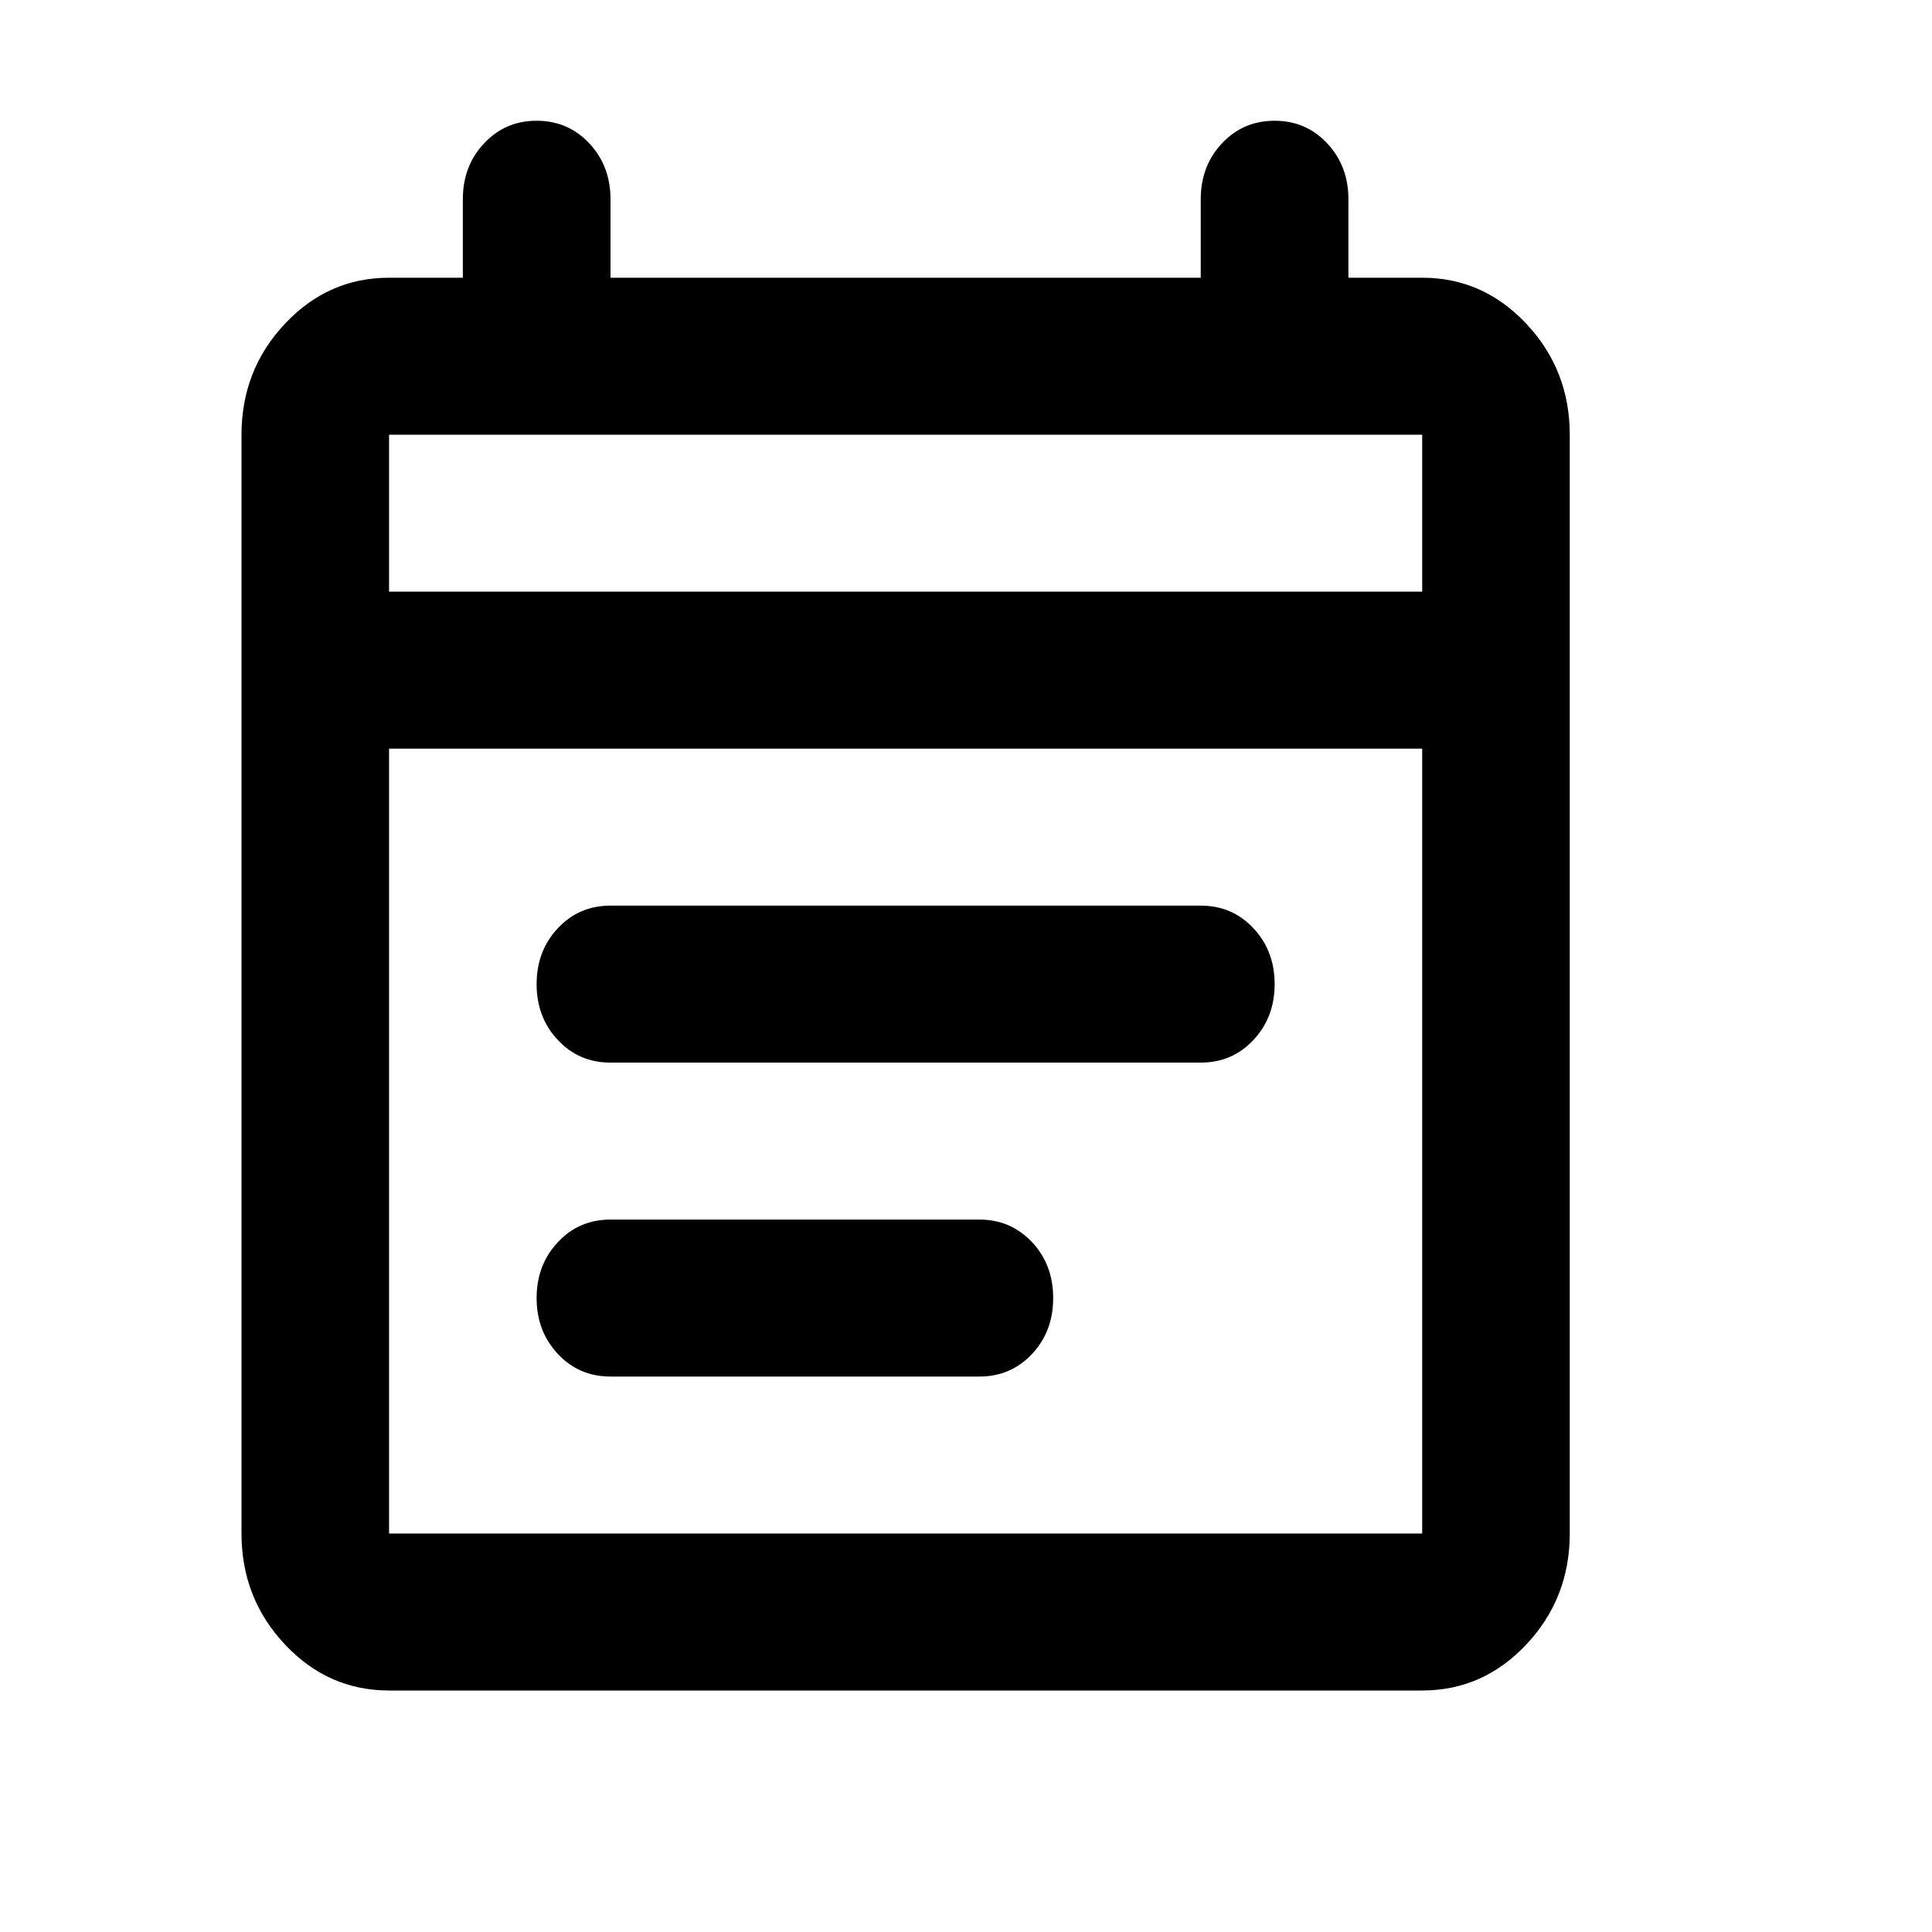 <svg width="16" height="16" viewBox="0 0 16 16" fill="none" xmlns="http://www.w3.org/2000/svg">
<path d="M3.222 14C2.886 14 2.598 13.873 2.359 13.618C2.12 13.364 2 13.057 2 12.7V3.6C2 3.243 2.12 2.936 2.359 2.682C2.598 2.427 2.886 2.3 3.222 2.3H3.833V1.65C3.833 1.466 3.892 1.311 4.009 1.187C4.126 1.062 4.271 1 4.444 1C4.618 1 4.763 1.062 4.88 1.187C4.997 1.311 5.056 1.466 5.056 1.65V2.3H9.944V1.65C9.944 1.466 10.003 1.311 10.12 1.187C10.237 1.062 10.382 1 10.556 1C10.729 1 10.874 1.062 10.991 1.187C11.108 1.311 11.167 1.466 11.167 1.65V2.3H11.778C12.114 2.3 12.402 2.427 12.641 2.682C12.88 2.936 13 3.243 13 3.6V12.7C13 13.057 12.88 13.364 12.641 13.618C12.402 13.873 12.114 14 11.778 14H3.222ZM3.222 12.7H11.778V6.2H3.222V12.7ZM3.222 4.9H11.778V3.6H3.222V4.9ZM5.056 8.8C4.882 8.8 4.737 8.738 4.62 8.613C4.503 8.489 4.444 8.334 4.444 8.15C4.444 7.966 4.503 7.811 4.62 7.687C4.737 7.562 4.882 7.5 5.056 7.5H9.944C10.118 7.5 10.263 7.562 10.38 7.687C10.497 7.811 10.556 7.966 10.556 8.15C10.556 8.334 10.497 8.489 10.38 8.613C10.263 8.738 10.118 8.8 9.944 8.8H5.056ZM5.056 11.4C4.882 11.4 4.737 11.338 4.62 11.213C4.503 11.088 4.444 10.934 4.444 10.75C4.444 10.566 4.503 10.412 4.62 10.287C4.737 10.162 4.882 10.1 5.056 10.1H8.111C8.284 10.1 8.429 10.162 8.547 10.287C8.664 10.412 8.722 10.566 8.722 10.75C8.722 10.934 8.664 11.088 8.547 11.213C8.429 11.338 8.284 11.4 8.111 11.4H5.056Z" fill="black"/>
</svg>
